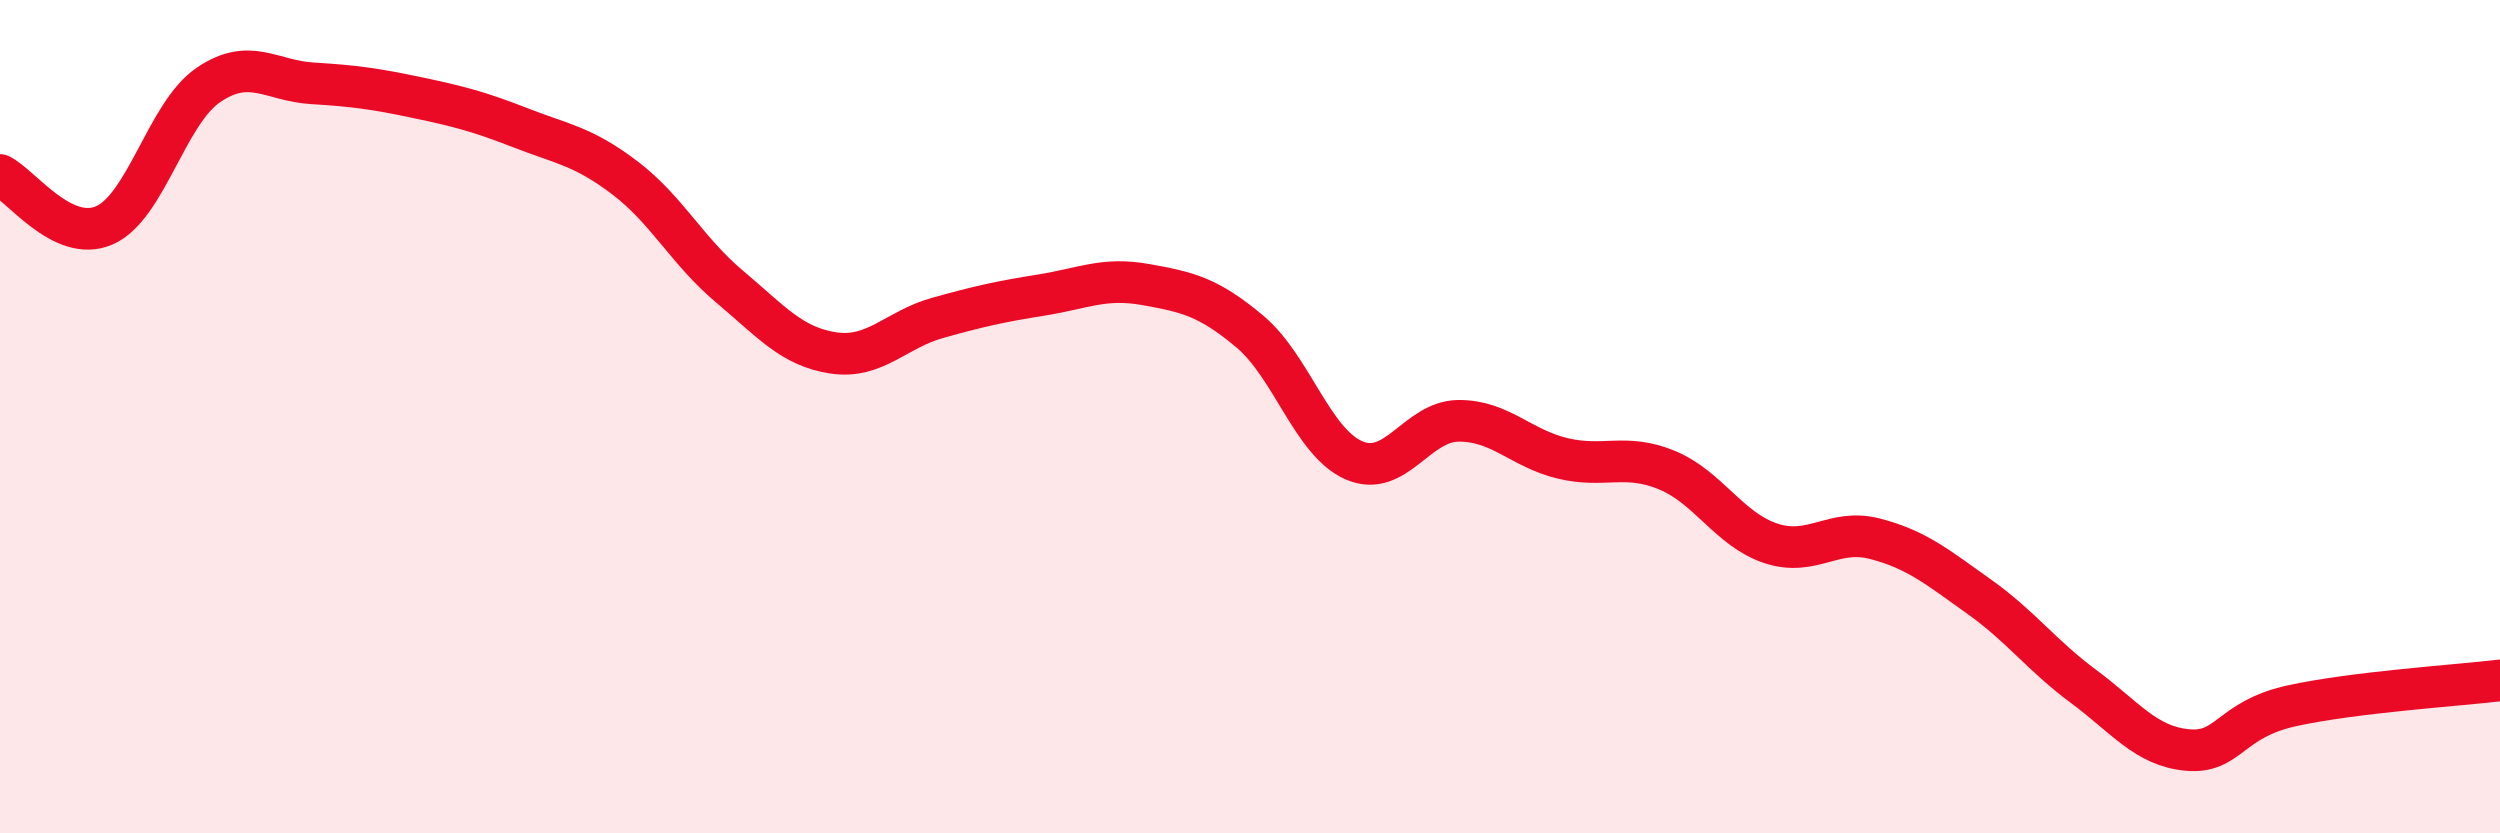 
    <svg width="60" height="20" viewBox="0 0 60 20" xmlns="http://www.w3.org/2000/svg">
      <path
        d="M 0,4.2 C 0.5,4.44 1.5,5.84 2.5,5.41 C 3.5,4.98 4,2.72 5,2.04 C 6,1.36 6.5,1.94 7.5,2 C 8.5,2.06 9,2.13 10,2.34 C 11,2.55 11.5,2.68 12.5,3.07 C 13.5,3.46 14,3.51 15,4.27 C 16,5.03 16.5,6.03 17.5,6.87 C 18.5,7.71 19,8.32 20,8.47 C 21,8.62 21.5,7.91 22.5,7.63 C 23.5,7.35 24,7.24 25,7.08 C 26,6.92 26.5,6.65 27.5,6.83 C 28.5,7.01 29,7.12 30,7.96 C 31,8.8 31.5,10.62 32.5,11.05 C 33.5,11.48 34,10.11 35,10.1 C 36,10.09 36.5,10.76 37.5,11 C 38.5,11.24 39,10.87 40,11.28 C 41,11.69 41.5,12.71 42.5,13.04 C 43.5,13.37 44,12.67 45,12.93 C 46,13.19 46.5,13.61 47.5,14.32 C 48.5,15.03 49,15.73 50,16.47 C 51,17.21 51.5,17.91 52.5,18 C 53.5,18.09 53.5,17.27 55,16.94 C 56.5,16.61 59,16.45 60,16.33L60 20L0 20Z"
        fill="#EB0A25"
        opacity="0.1"
        stroke-linecap="round"
        stroke-linejoin="round"
      />
      <path
        d="M 0,4.2 C 0.5,4.44 1.5,5.84 2.5,5.41 C 3.5,4.98 4,2.72 5,2.04 C 6,1.36 6.5,1.94 7.5,2 C 8.5,2.06 9,2.13 10,2.34 C 11,2.55 11.5,2.68 12.5,3.07 C 13.5,3.46 14,3.51 15,4.27 C 16,5.03 16.5,6.03 17.5,6.87 C 18.5,7.71 19,8.32 20,8.47 C 21,8.62 21.5,7.91 22.5,7.63 C 23.5,7.35 24,7.24 25,7.08 C 26,6.92 26.5,6.65 27.5,6.83 C 28.5,7.01 29,7.12 30,7.96 C 31,8.8 31.5,10.62 32.5,11.05 C 33.5,11.48 34,10.11 35,10.1 C 36,10.09 36.5,10.76 37.5,11 C 38.5,11.24 39,10.87 40,11.28 C 41,11.69 41.5,12.71 42.5,13.04 C 43.5,13.37 44,12.67 45,12.93 C 46,13.19 46.5,13.61 47.5,14.32 C 48.5,15.03 49,15.73 50,16.47 C 51,17.21 51.5,17.91 52.5,18 C 53.5,18.09 53.5,17.27 55,16.94 C 56.5,16.61 59,16.45 60,16.33"
        stroke="#EB0A25"
        stroke-width="1"
        fill="none"
        stroke-linecap="round"
        stroke-linejoin="round"
      />
    </svg>
  